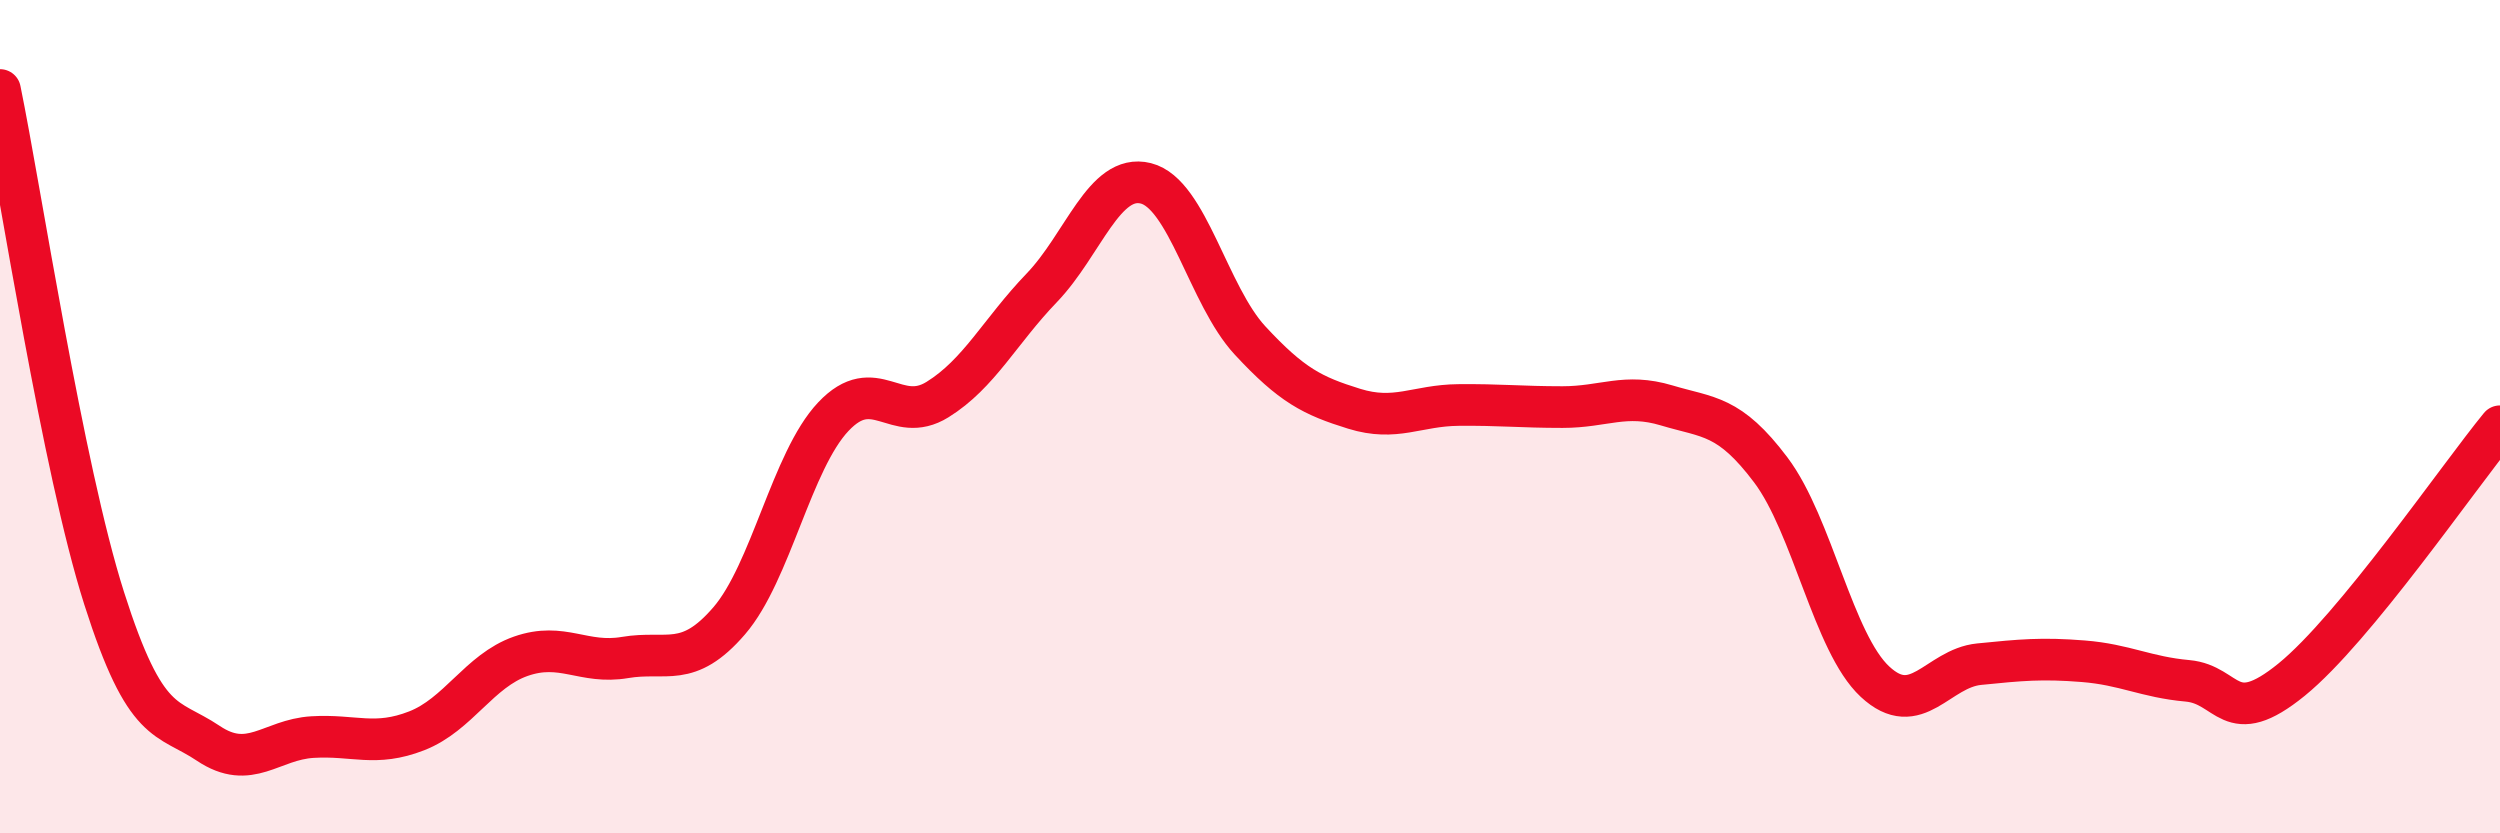 
    <svg width="60" height="20" viewBox="0 0 60 20" xmlns="http://www.w3.org/2000/svg">
      <path
        d="M 0,2.16 C 0.5,4.6 1.5,11.22 2.5,14.36 C 3.5,17.5 4,17.17 5,17.84 C 6,18.51 6.5,17.75 7.5,17.69 C 8.5,17.63 9,17.93 10,17.54 C 11,17.15 11.5,16.1 12.5,15.75 C 13.5,15.4 14,15.95 15,15.78 C 16,15.61 16.5,16.06 17.5,14.9 C 18.5,13.74 19,11.06 20,10 C 21,8.94 21.5,10.21 22.5,9.59 C 23.5,8.97 24,7.95 25,6.91 C 26,5.87 26.5,4.15 27.5,4.4 C 28.5,4.65 29,7.09 30,8.17 C 31,9.25 31.5,9.5 32.5,9.81 C 33.5,10.12 34,9.73 35,9.72 C 36,9.71 36.5,9.77 37.5,9.77 C 38.5,9.77 39,9.43 40,9.73 C 41,10.03 41.5,9.95 42.5,11.28 C 43.5,12.61 44,15.43 45,16.36 C 46,17.29 46.5,16.04 47.5,15.94 C 48.5,15.84 49,15.79 50,15.87 C 51,15.95 51.5,16.25 52.5,16.34 C 53.5,16.43 53.5,17.53 55,16.31 C 56.5,15.09 59,11.45 60,10.23L60 20L0 20Z"
        fill="#EB0A25"
        opacity="0.1"
        stroke-linecap="round"
        stroke-linejoin="round"
      />
      <path
        d="M 0,2.16 C 0.5,4.6 1.5,11.22 2.5,14.36 C 3.5,17.5 4,17.17 5,17.84 C 6,18.51 6.5,17.75 7.5,17.69 C 8.5,17.63 9,17.93 10,17.54 C 11,17.15 11.5,16.1 12.5,15.75 C 13.5,15.4 14,15.95 15,15.78 C 16,15.61 16.5,16.06 17.5,14.9 C 18.5,13.74 19,11.06 20,10 C 21,8.94 21.5,10.21 22.5,9.59 C 23.5,8.97 24,7.95 25,6.91 C 26,5.87 26.5,4.15 27.5,4.4 C 28.5,4.65 29,7.09 30,8.17 C 31,9.25 31.5,9.5 32.5,9.81 C 33.5,10.12 34,9.73 35,9.72 C 36,9.71 36.5,9.77 37.5,9.77 C 38.5,9.77 39,9.43 40,9.73 C 41,10.03 41.5,9.95 42.5,11.28 C 43.5,12.61 44,15.43 45,16.36 C 46,17.29 46.5,16.04 47.5,15.94 C 48.5,15.84 49,15.79 50,15.87 C 51,15.95 51.5,16.25 52.5,16.34 C 53.5,16.43 53.5,17.53 55,16.31 C 56.5,15.09 59,11.45 60,10.23"
        stroke="#EB0A25"
        stroke-width="1"
        fill="none"
        stroke-linecap="round"
        stroke-linejoin="round"
      />
    </svg>
  